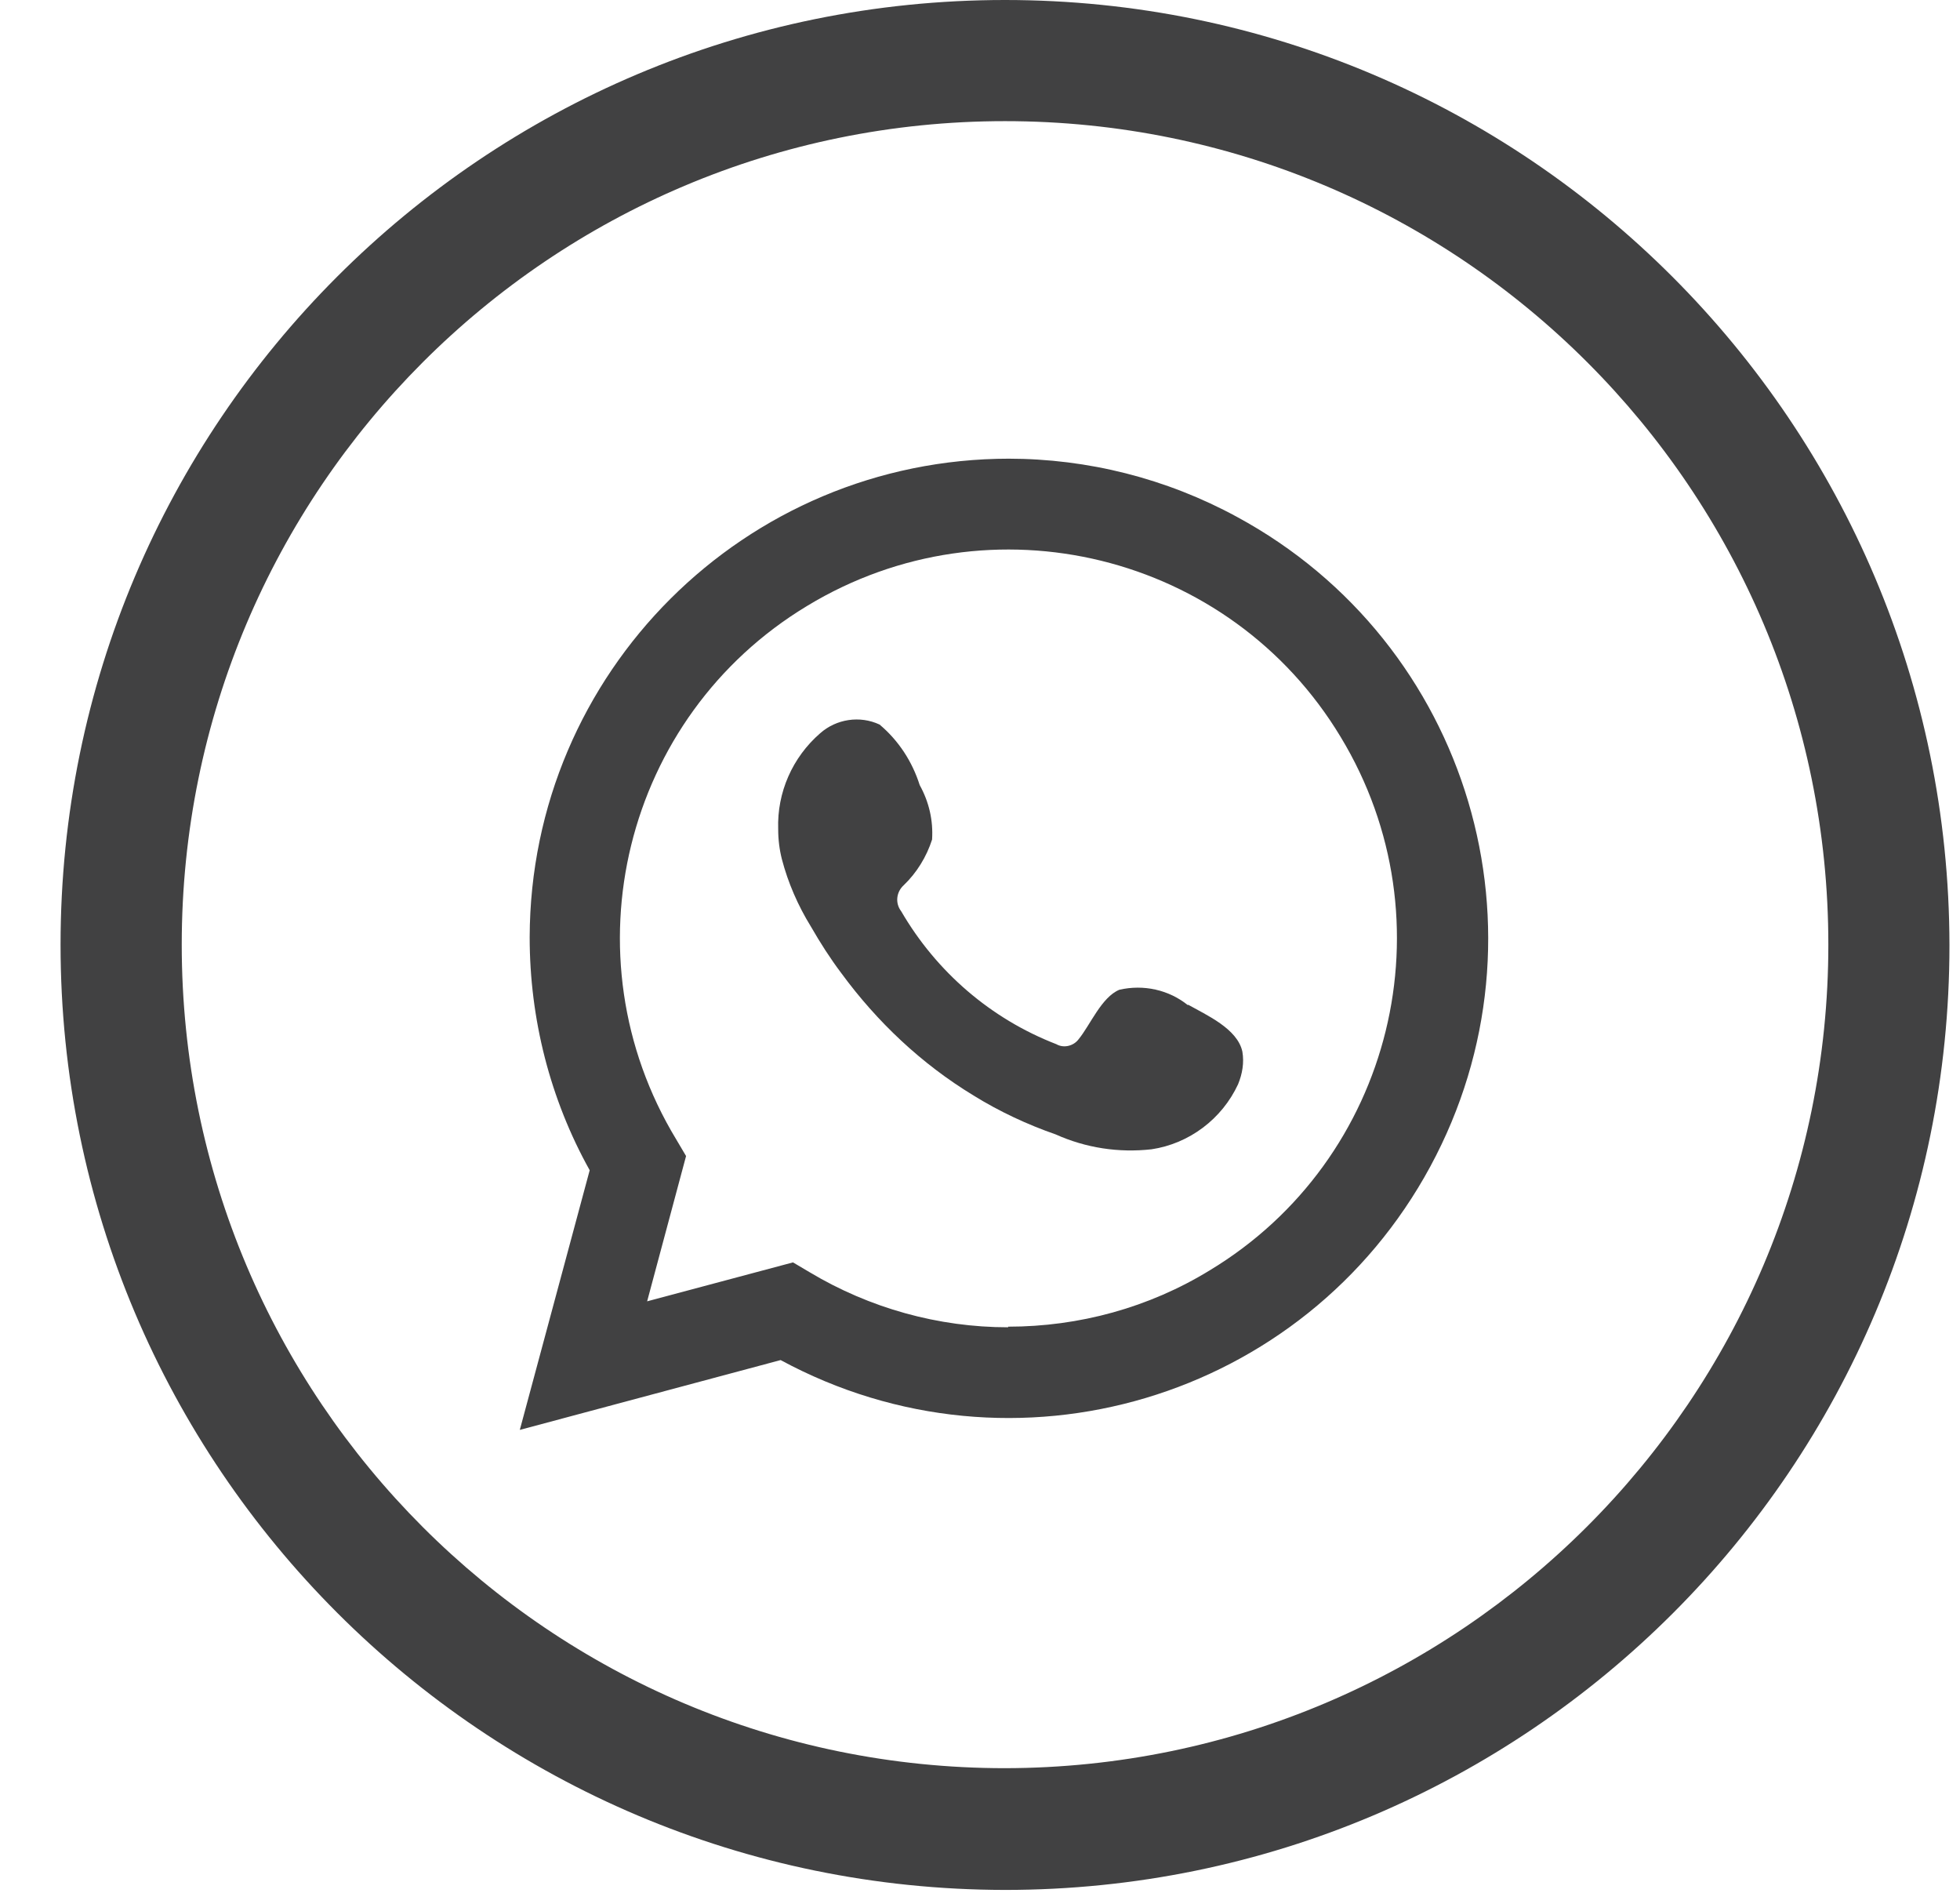 <svg width="29" height="28" viewBox="0 0 29 28" fill="none" xmlns="http://www.w3.org/2000/svg">
<path d="M17.577 14.87C17.294 14.641 16.919 14.559 16.562 14.641C16.297 14.751 16.132 15.162 15.959 15.373C15.885 15.473 15.739 15.51 15.629 15.446C14.66 15.071 13.855 14.376 13.334 13.48C13.242 13.361 13.261 13.196 13.37 13.096C13.562 12.913 13.709 12.675 13.791 12.419C13.809 12.135 13.745 11.861 13.608 11.614C13.498 11.267 13.297 10.956 13.014 10.718C12.721 10.581 12.374 10.636 12.136 10.846C11.724 11.203 11.496 11.724 11.514 12.263C11.514 12.419 11.532 12.565 11.569 12.711C11.66 13.059 11.807 13.397 11.999 13.708C12.136 13.946 12.282 14.175 12.447 14.394C12.977 15.117 13.636 15.739 14.404 16.205C14.788 16.443 15.2 16.635 15.62 16.781C16.068 16.982 16.553 17.055 17.038 17.001C17.596 16.918 18.08 16.552 18.318 16.04C18.382 15.885 18.41 15.72 18.382 15.556C18.309 15.217 17.852 15.016 17.577 14.861" fill="#414142"/>
<path d="M14.934 6.785C11.02 6.785 7.847 9.949 7.837 13.864C7.837 15.071 8.139 16.26 8.725 17.311L7.691 21.152L11.55 20.119C14.998 21.985 19.297 20.704 21.162 17.257C23.028 13.809 21.747 9.51 18.3 7.645C17.257 7.078 16.096 6.785 14.916 6.785M14.916 19.634C13.883 19.634 12.867 19.351 11.98 18.82L11.733 18.674L9.575 19.25L10.151 17.101L10.005 16.854C8.359 14.138 9.228 10.599 11.944 8.962C14.66 7.316 18.199 8.184 19.836 10.901C21.482 13.617 20.613 17.156 17.897 18.793C17.001 19.342 15.968 19.625 14.916 19.625" fill="#414142"/>
<path d="M14.87 0C7.152 0 0.896 6.255 0.896 13.974C0.896 21.693 7.152 27.948 14.87 27.957C22.589 27.957 28.844 21.702 28.844 13.983C28.835 6.265 22.589 0 14.87 0ZM14.87 26.156C8.139 26.156 2.689 20.705 2.689 13.974C2.689 7.243 8.139 1.792 14.87 1.792C21.601 1.792 27.052 7.243 27.052 13.974C27.052 20.696 21.592 26.146 14.87 26.156Z" fill="#414142"/>
</svg>

